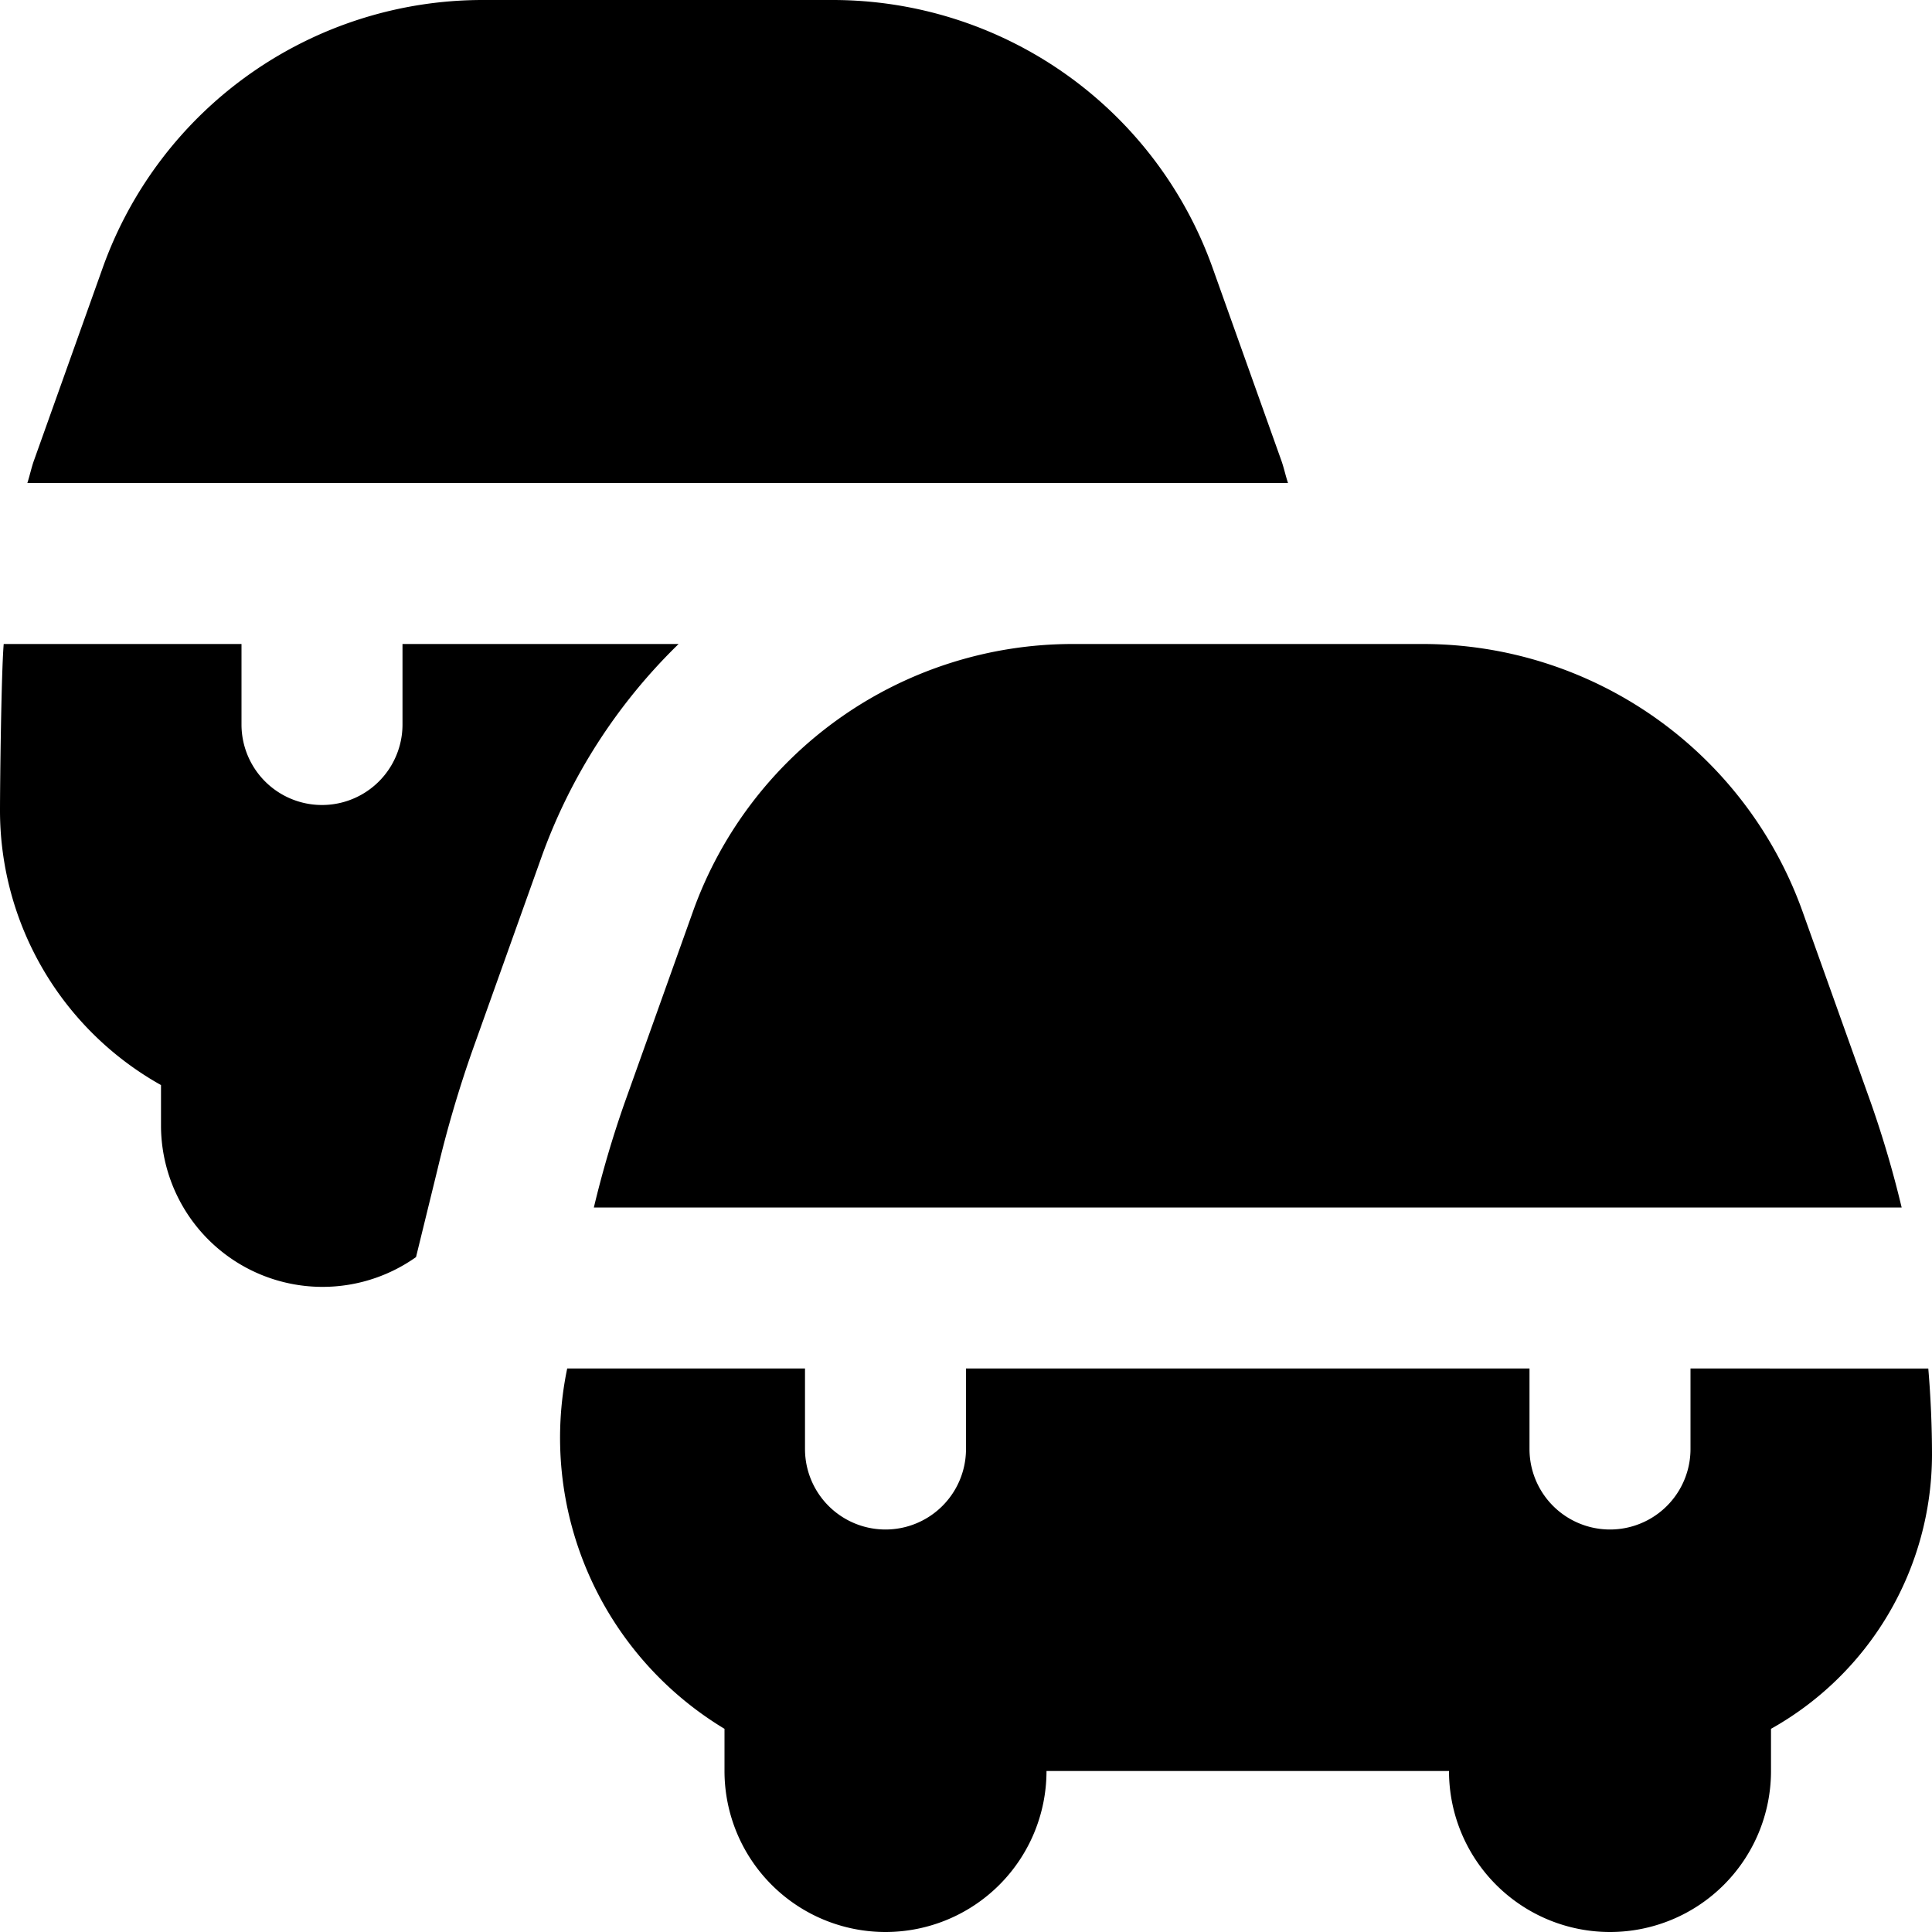 <?xml version="1.0" encoding="UTF-8"?>
<svg xmlns="http://www.w3.org/2000/svg" id="Layer_1" data-name="Layer 1" viewBox="0 0 24 24" width="512" height="512"><path d="M13.319,8h4.362a5.01,5.01,0,0,1,4.709,3.318l.853,2.388A13.11,13.11,0,0,1,23.623,15H7.377a13.11,13.11,0,0,1,.38-1.294l.853-2.388A5.01,5.01,0,0,1,13.319,8ZM24,18.079c0-.362-.016-.721-.046-1.079H21v1a1,1,0,0,1-2,0V17H12v1a1,1,0,0,1-2,0V17H7.046A4.221,4.221,0,0,0,9,21.476V22a2,2,0,0,0,4,0h5a2,2,0,0,0,4,0v-.524A3.909,3.909,0,0,0,24,18.079ZM15.912,5.706,15.06,3.318A5.012,5.012,0,0,0,10.351,0H5.988A5.012,5.012,0,0,0,1.279,3.318L.427,5.706C.392,5.8.372,5.9.34,6H16C15.967,5.9,15.947,5.8,15.912,5.706ZM5,8V9A1,1,0,0,1,3,9V8H.046C.016,8.358,0,9.717,0,10.079a3.909,3.909,0,0,0,2,3.4V14a2.007,2.007,0,0,0,3.168,1.616l.267-1.09a14.553,14.553,0,0,1,.439-1.492l.853-2.388A6.973,6.973,0,0,1,8.43,8Z"/></svg>
